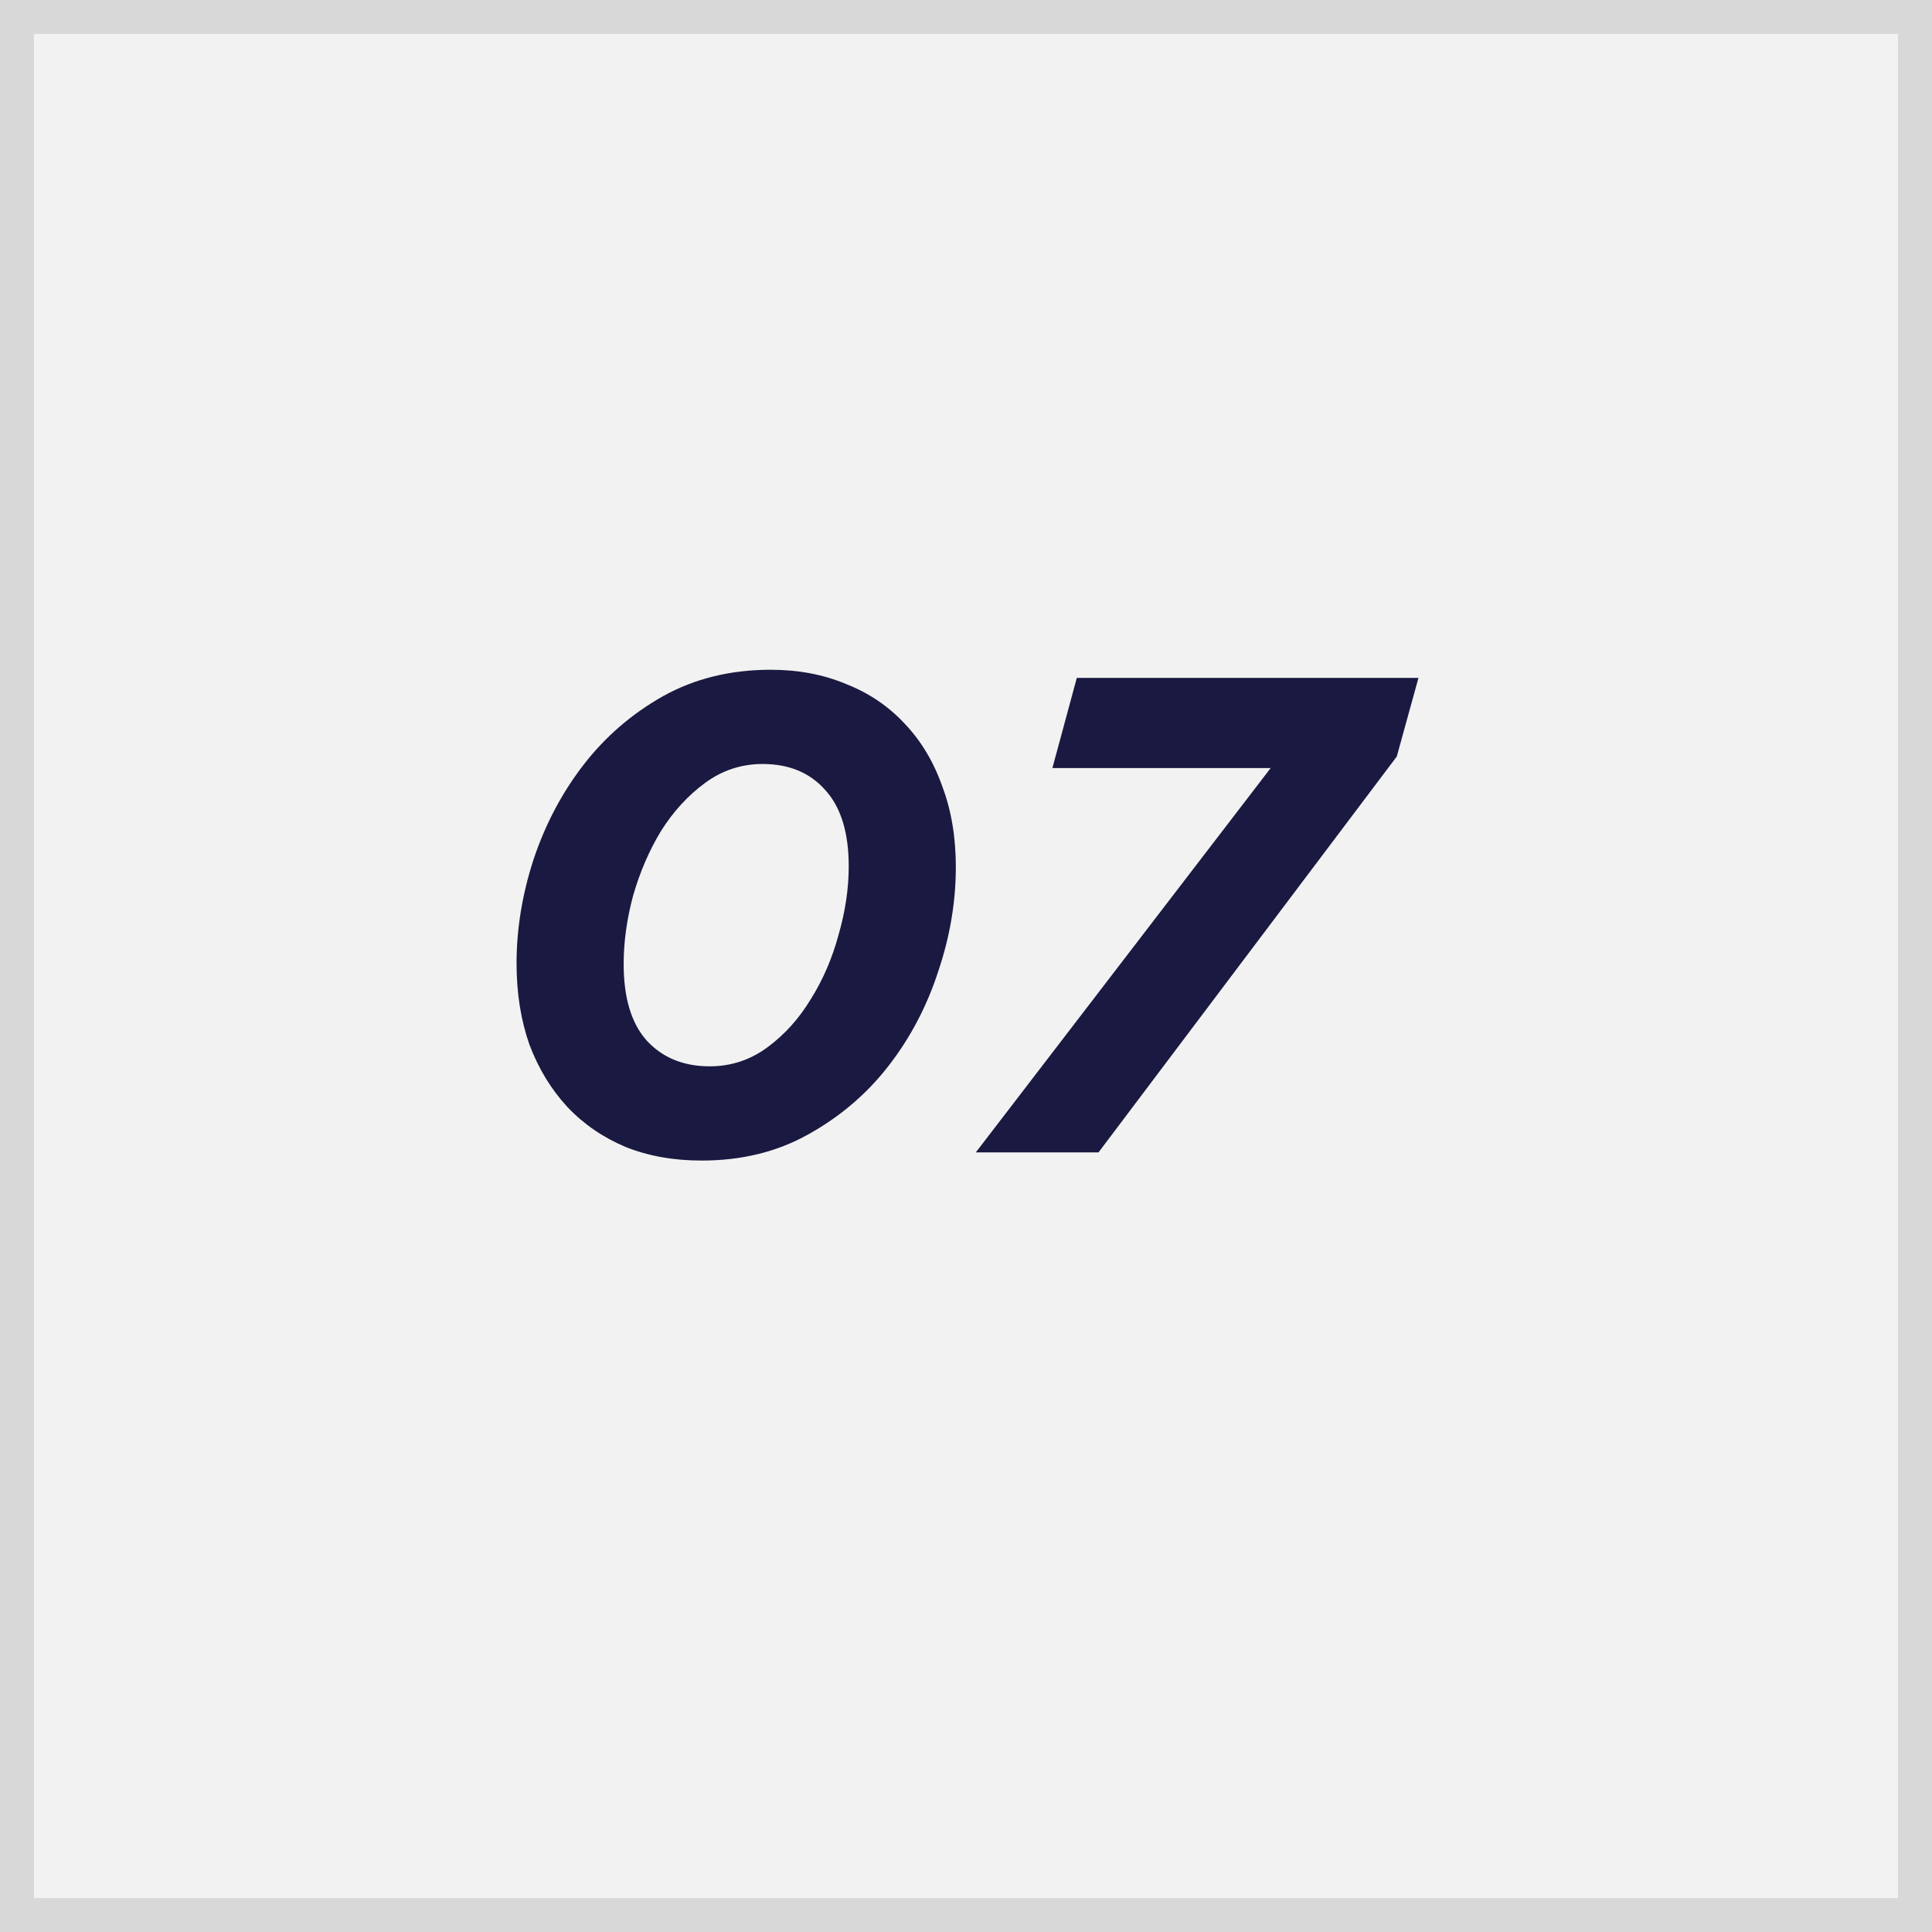 <svg xmlns="http://www.w3.org/2000/svg" width="57" height="57" viewBox="0 0 57 57" fill="none"><rect x="0" y="0" width="57" height="57" fill="#808080" stroke="none"/><rect x="0.5" y="0.5" width="56" height="56" fill="#F2F2F2" stroke="#D8D8D8"></rect><path d="M20.7 34.24C19.873 34.24 19.127 34.107 18.46 33.84C17.793 33.56 17.22 33.167 16.74 32.66C16.26 32.14 15.887 31.527 15.62 30.82C15.367 30.1 15.24 29.3 15.24 28.42C15.24 27.407 15.407 26.387 15.74 25.36C16.087 24.32 16.58 23.387 17.22 22.56C17.86 21.733 18.64 21.06 19.56 20.54C20.493 20.02 21.553 19.76 22.74 19.76C23.553 19.76 24.293 19.9 24.96 20.18C25.64 20.447 26.22 20.84 26.7 21.36C27.18 21.867 27.547 22.48 27.8 23.2C28.067 23.907 28.2 24.7 28.2 25.58C28.2 26.607 28.027 27.633 27.68 28.66C27.347 29.687 26.86 30.613 26.22 31.44C25.58 32.267 24.793 32.94 23.86 33.46C22.94 33.98 21.887 34.24 20.7 34.24ZM20.94 31.46C21.567 31.46 22.133 31.273 22.64 30.9C23.147 30.527 23.573 30.053 23.92 29.48C24.28 28.907 24.553 28.273 24.74 27.58C24.94 26.887 25.04 26.213 25.04 25.56C25.04 24.56 24.807 23.807 24.34 23.3C23.887 22.793 23.273 22.54 22.5 22.54C21.873 22.54 21.307 22.727 20.8 23.1C20.293 23.473 19.86 23.947 19.5 24.52C19.153 25.093 18.88 25.727 18.68 26.42C18.493 27.113 18.4 27.787 18.4 28.44C18.4 29.44 18.627 30.193 19.08 30.7C19.547 31.207 20.167 31.46 20.94 31.46ZM28.789 34L37.489 22.66H31.049L31.769 20H41.849L41.209 22.32L32.409 34H28.789Z" fill="#1A1941"></path></svg>